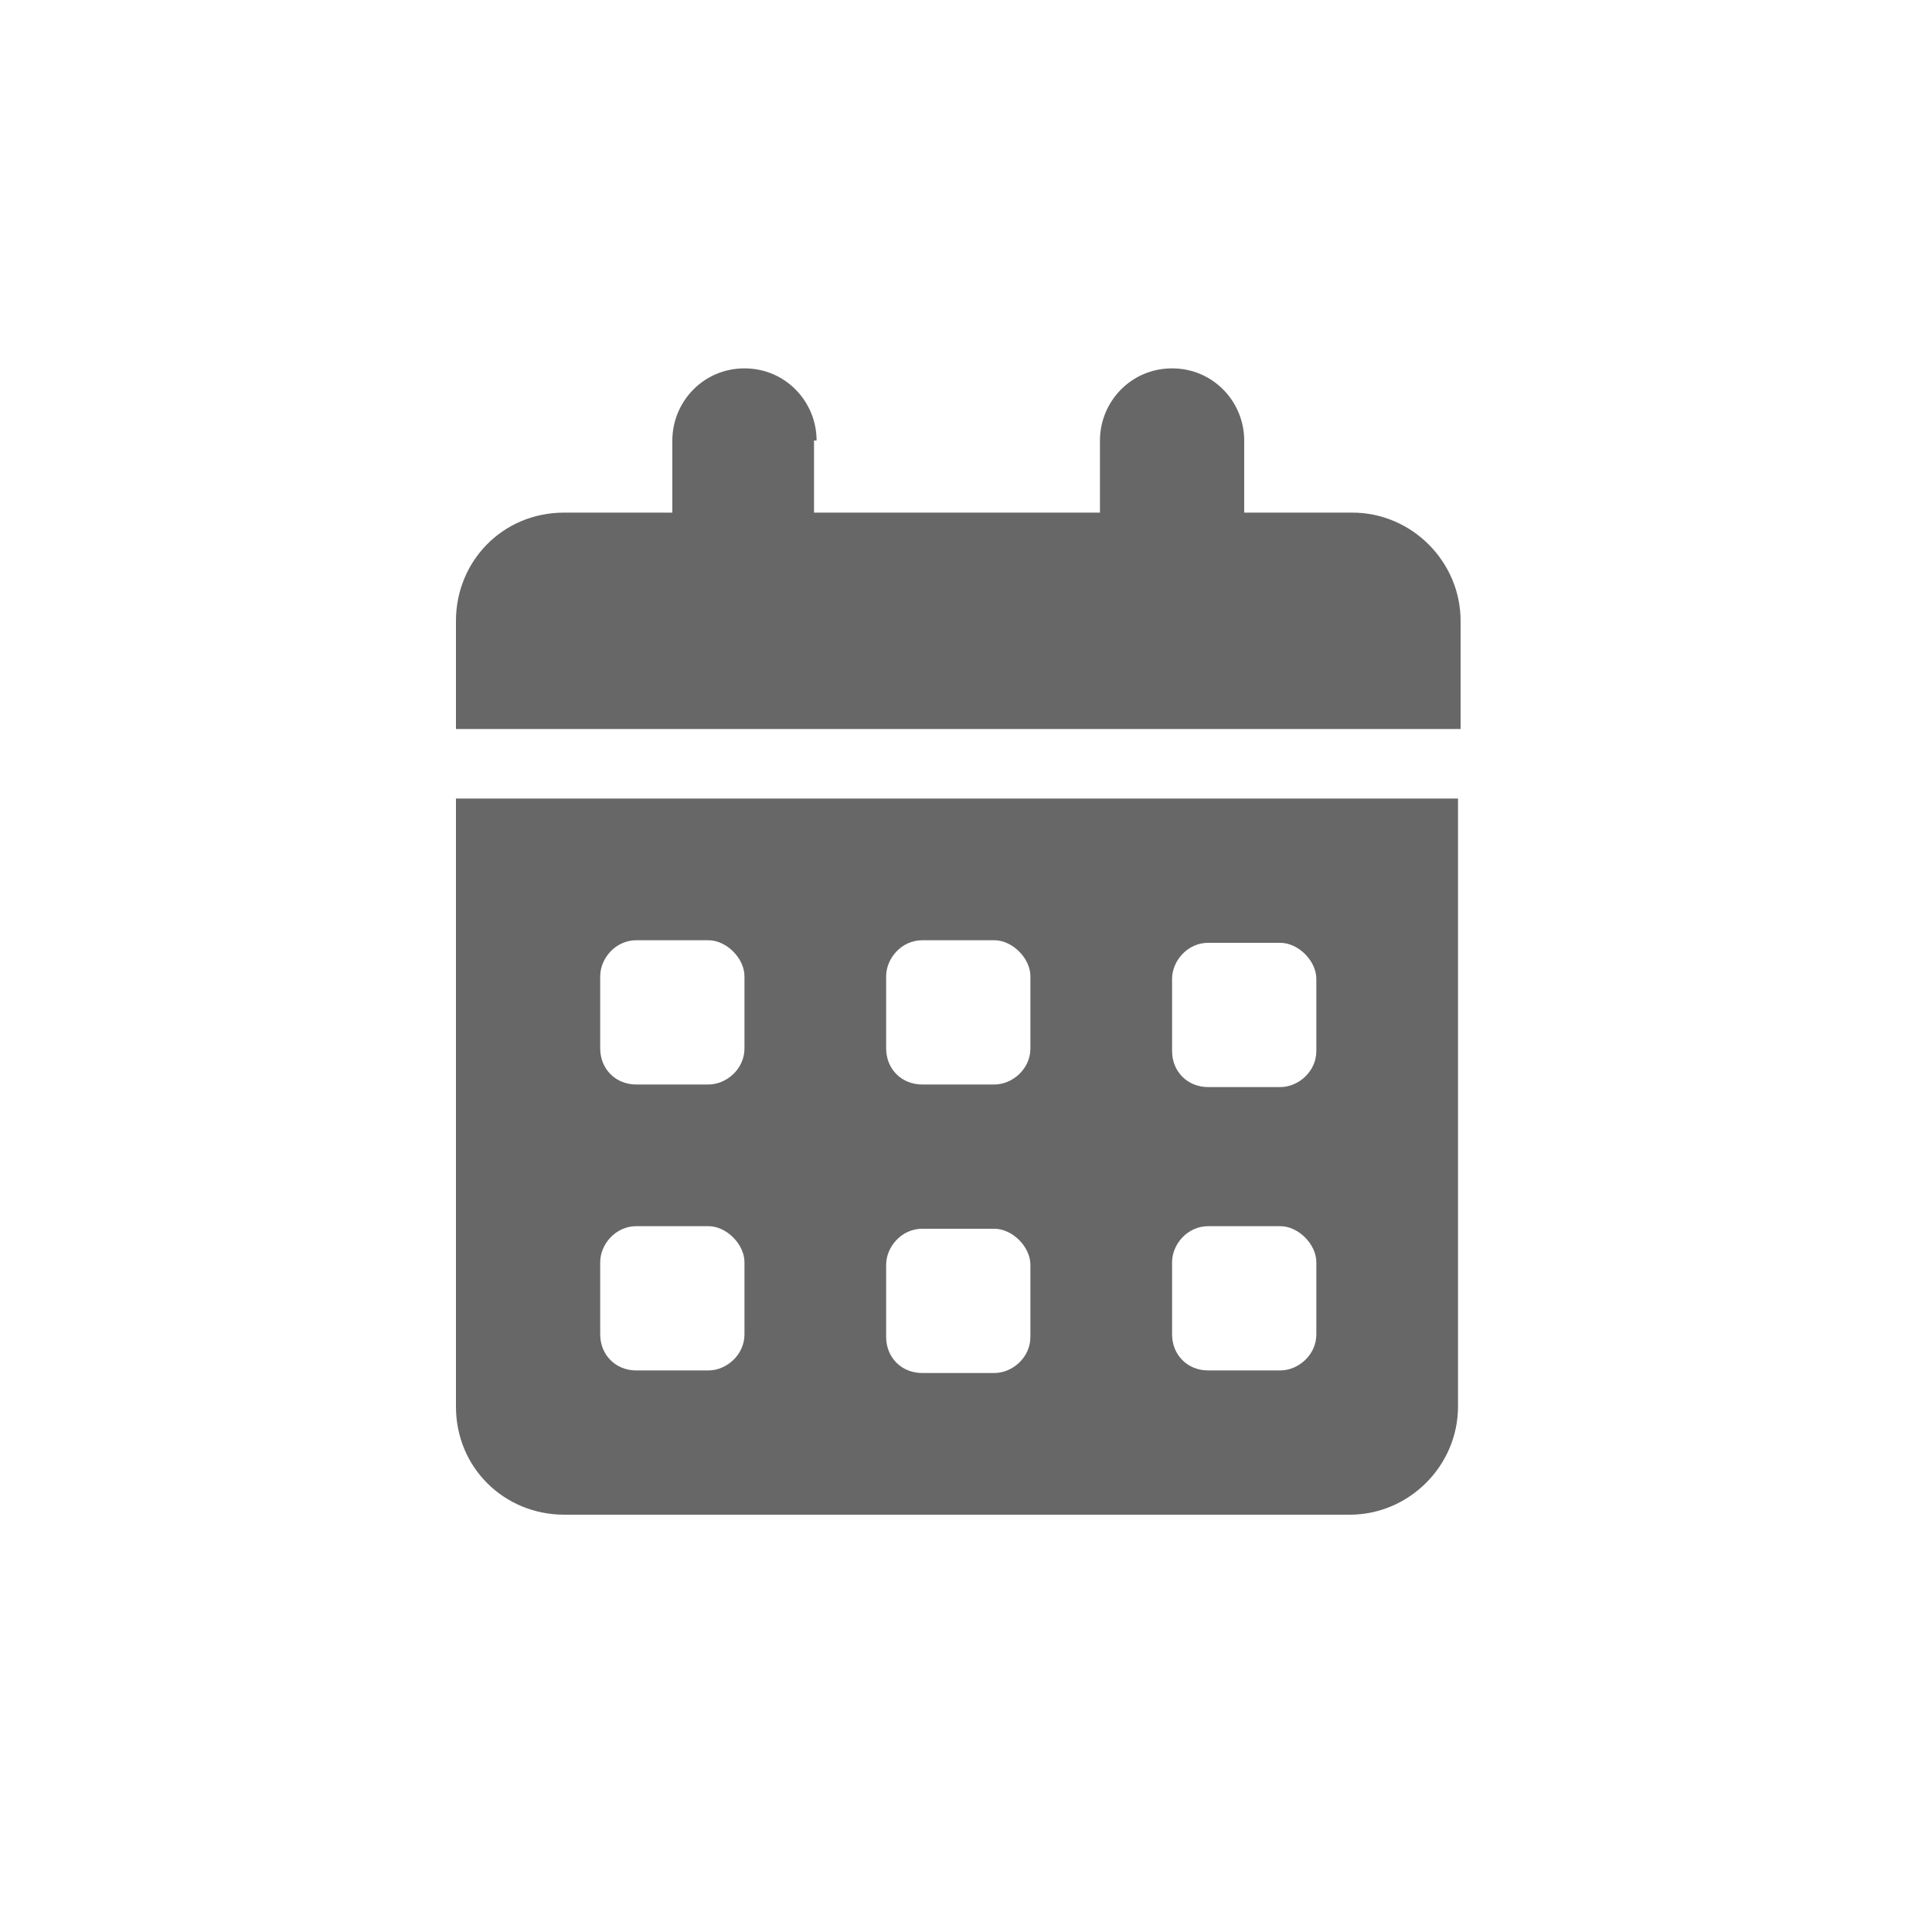 <?xml version="1.0" encoding="UTF-8"?>
<svg id="Layer_1" xmlns="http://www.w3.org/2000/svg" version="1.1" viewBox="0 0 75 75">
  <!-- Generator: Adobe Illustrator 29.7.1, SVG Export Plug-In . SVG Version: 2.1.1 Build 8)  -->
  <defs>
    <style>
      .st0 {
        fill: #666766;
      }
    </style>
  </defs>
  <path class="st0" d="M31.6,17.1v2.8h11.1v-2.8c0-1.5,1.2-2.8,2.8-2.8s2.8,1.3,2.8,2.8v2.8h4.2c2.3,0,4.2,1.9,4.2,4.2v4.2H17.7v-4.2c0-2.3,1.8-4.2,4.2-4.2h4.2v-2.8c0-1.5,1.2-2.8,2.8-2.8s2.8,1.3,2.8,2.8ZM17.7,31h38.9v23.6c0,2.3-1.9,4.2-4.2,4.2h-30.5c-2.3,0-4.2-1.8-4.2-4.2v-23.6ZM23.3,40.7c0,.8.6,1.4,1.4,1.4h2.8c.7,0,1.4-.6,1.4-1.4v-2.8c0-.7-.7-1.4-1.4-1.4h-2.8c-.8,0-1.4.7-1.4,1.4v2.8ZM34.4,40.7c0,.8.6,1.4,1.4,1.4h2.8c.7,0,1.4-.6,1.4-1.4v-2.8c0-.7-.7-1.4-1.4-1.4h-2.8c-.8,0-1.4.7-1.4,1.4v2.8ZM46.9,36.6c-.8,0-1.4.7-1.4,1.4v2.8c0,.8.6,1.4,1.4,1.4h2.8c.7,0,1.4-.6,1.4-1.4v-2.8c0-.7-.7-1.4-1.4-1.4h-2.8ZM23.3,51.8c0,.8.6,1.4,1.4,1.4h2.8c.7,0,1.4-.6,1.4-1.4v-2.8c0-.7-.7-1.4-1.4-1.4h-2.8c-.8,0-1.4.7-1.4,1.4v2.8ZM35.8,47.7c-.8,0-1.4.7-1.4,1.4v2.8c0,.8.6,1.4,1.4,1.4h2.8c.7,0,1.4-.6,1.4-1.4v-2.8c0-.7-.7-1.4-1.4-1.4h-2.8ZM45.5,51.8c0,.8.6,1.4,1.4,1.4h2.8c.7,0,1.4-.6,1.4-1.4v-2.8c0-.7-.7-1.4-1.4-1.4h-2.8c-.8,0-1.4.7-1.4,1.4v2.8Z"/>
</svg>